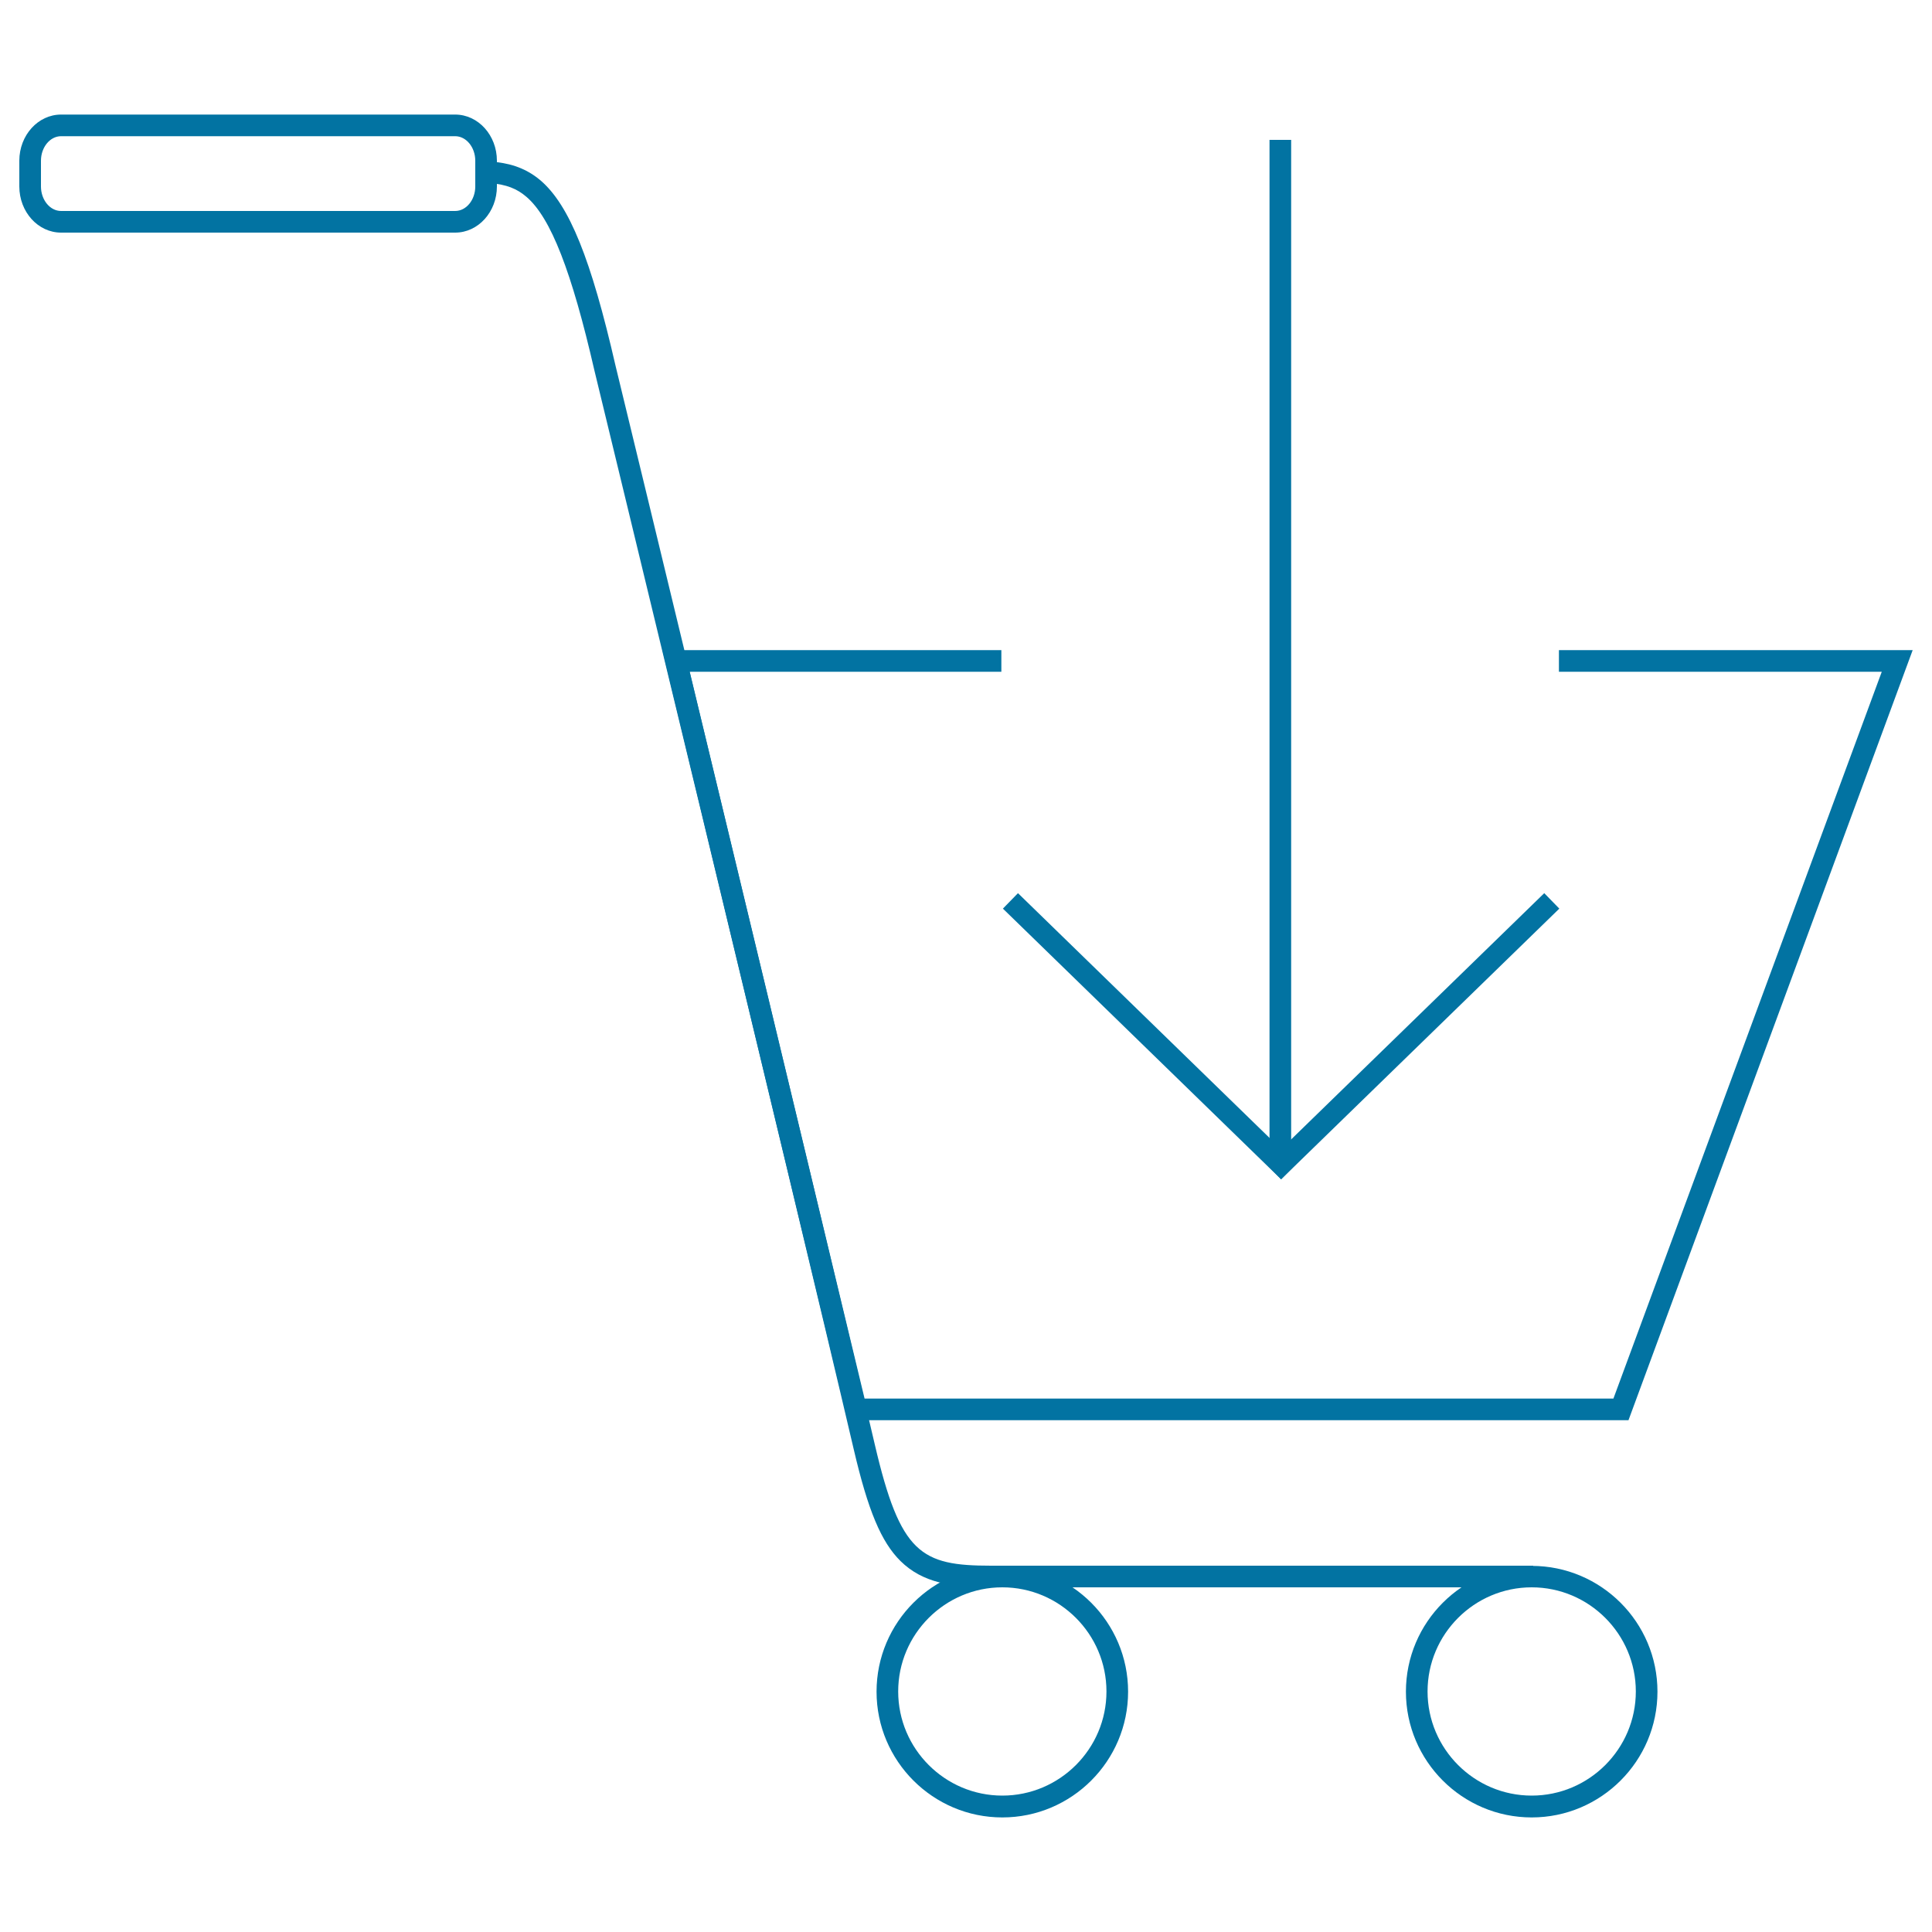 <svg xmlns="http://www.w3.org/2000/svg" viewBox="0 0 1000 1000" style="fill:#0273a2">
<title>Warehousing Management SVG icon</title>
<path d="M793.6,821.6H513c-20.5,0-35.4-2.3-46.9-13.6c-10-9.9-16.8-26.1-24.2-57.8c-32.3-138.2-133.2-554.1-134.2-558.3c-11.8-51.4-22.6-79.2-35.2-90c-5-4.3-10.4-6.4-18.7-7.1l1-11.1c7.1,0.6,16.3,2.3,25,9.7c14.9,12.8,26.1,40.6,38.8,95.9c1,4.1,101.9,420.1,134.2,558.4c13.2,56.6,23.9,62.7,60.2,62.7h280.6V821.6z"/><path d="M842.9,735.1H438.7l-95.8-398.6h175.4v11.2H357l90.5,376.2h387.6L974,347.7H806.9v-11.2H990L842.9,735.1z"/><path d="M518.8,940.7c-35.9,0-65.1-29.2-65.1-65.1c0-35.9,29.2-65.1,65.1-65.1c35.9,0,65.1,29.2,65.1,65.1C583.9,911.5,554.7,940.7,518.8,940.7z M518.8,821.6c-29.7,0-53.9,24.2-53.9,53.9c0,29.7,24.2,53.9,53.9,53.9c29.7,0,53.9-24.2,53.9-53.9C572.7,845.8,548.5,821.6,518.8,821.6z"/><path d="M792.8,940.7c-35.9,0-65.1-29.2-65.1-65.1c0-35.9,29.2-65.1,65.1-65.1c35.9,0,65.1,29.2,65.1,65.1C857.9,911.5,828.7,940.7,792.8,940.7z M792.8,821.6c-29.7,0-53.9,24.2-53.9,53.9c0,29.7,24.2,53.9,53.9,53.9c29.7,0,53.9-24.2,53.9-53.9C846.7,845.8,822.5,821.6,792.8,821.6z"/><path d="M235.6,120.4h-204c-11.9,0-21.6-10.7-21.6-23.9V83.2c0-13.2,9.7-23.9,21.6-23.9h204c11.9,0,21.6,10.7,21.6,23.9v13.3C257.2,109.7,247.5,120.4,235.6,120.4z M31.6,70.5c-5.7,0-10.4,5.7-10.4,12.7v13.3c0,7,4.7,12.7,10.4,12.7h204c5.7,0,10.4-5.7,10.4-12.7V83.2c0-7-4.7-12.7-10.4-12.7L31.6,70.5z"/><path d="M657.1,72.4h11.2v526.4h-11.2C657.1,598.7,657.1,72.4,657.1,72.4z"/><path d="M526.9,462.3l144,140.1l-7.8,8l-144-140.1L526.9,462.3L526.9,462.3z"/><path d="M807.1,470.3l-144,140.1l-7.8-8l144-140.1L807.1,470.3L807.1,470.3z"/>
</svg>